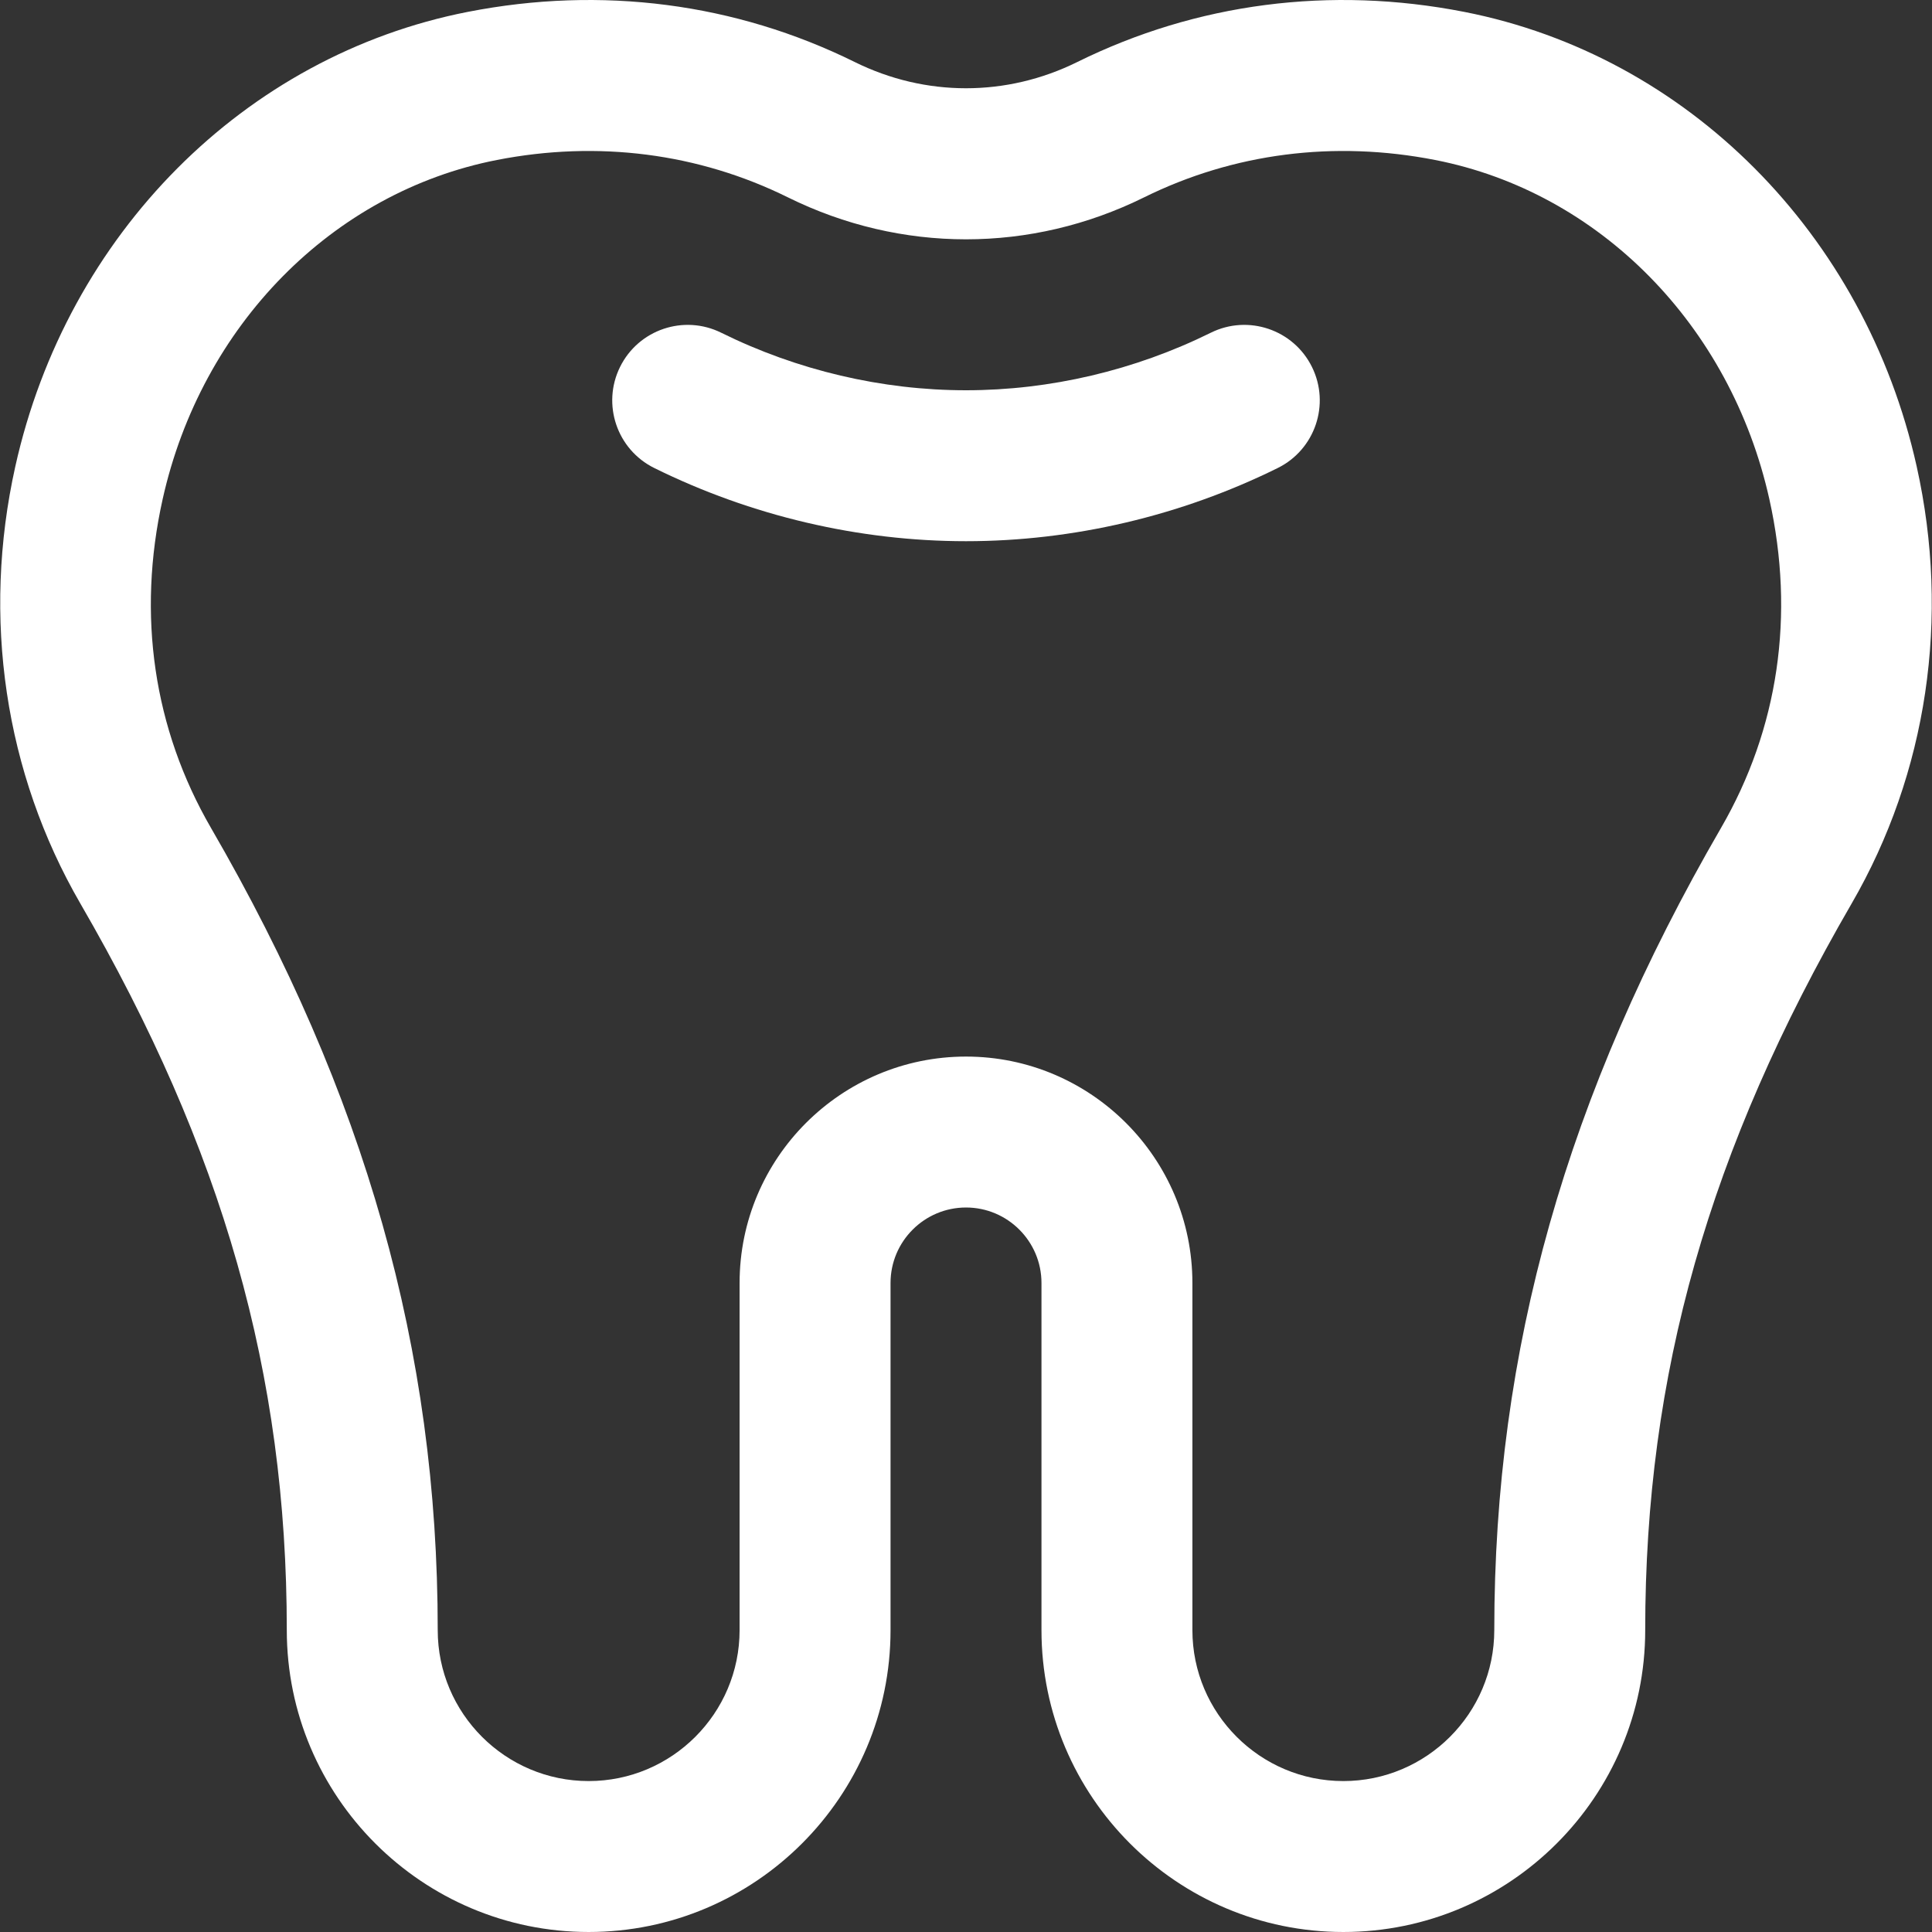 <svg xmlns="http://www.w3.org/2000/svg" version="1.1" xmlns:xlink="http://www.w3.org/1999/xlink" width="512" height="512" x="0" y="0" viewBox="0 0 512.007 512.007" style="enable-background:new 0 0 512 512" xml:space="preserve"><rect x="0" y="0" width="512.007" height="512.007" fill="#333333" stroke="none"/><g><path d="M436.003 432.007c0-67.875 16.869-127.255 54.694-192.535 20.054-34.612 26.181-75.761 17.25-115.868C494.234 62.013 447.165 14.73 388.033 3.147c-35.446-6.944-70.914-2.345-102.565 13.3-18.726 9.256-40.204 9.256-58.93 0-31.65-15.645-67.115-20.244-102.565-13.3C64.842 14.73 17.773 62.013 4.059 123.604c-8.93 40.107-2.804 81.256 17.251 115.868 37.825 65.28 54.693 124.659 54.694 192.534 0 44.112 35.888 80 80 80s80-35.888 80-80v-92c0-11.028 8.972-20 20-20s20 8.972 20 20v92c0 44.112 35.888 80 80 80s79.999-35.887 79.999-79.999zm-80 40c-22.056 0-40-17.944-40-40v-92c0-33.084-26.916-60-60-60s-60 26.916-60 60v92c0 22.056-17.944 40-40 40s-40-17.944-40-40c0-74.293-19.093-141.844-60.084-212.588-15.225-26.276-19.657-56.402-12.817-87.121 10.26-46.081 45.022-81.368 88.561-89.897 26.76-5.242 53.438-1.817 77.15 9.905 29.99 14.825 64.391 14.825 94.381 0 23.713-11.721 50.39-15.146 77.15-9.905 43.538 8.529 78.3 43.816 88.561 89.897 6.84 30.719 2.408 60.845-12.816 87.121-40.992 70.744-60.084 138.295-60.084 212.589-.002 22.055-17.945 39.999-40.002 39.999z" fill="#ffffff" opacity="1" data-original="#000000"></path><path d="M320.889 88.173c-20.18 9.978-42.617 15.252-64.885 15.252s-44.706-5.274-64.885-15.252c-9.901-4.896-21.896-.839-26.793 9.063-4.896 9.901-.838 21.897 9.063 26.793 25.662 12.689 54.23 19.396 82.615 19.396s56.953-6.707 82.615-19.396c9.901-4.896 13.959-16.891 9.063-26.793-4.897-9.901-16.892-13.959-26.793-9.063z" fill="#ffffff" opacity="1" data-original="#000000"></path></g></svg>